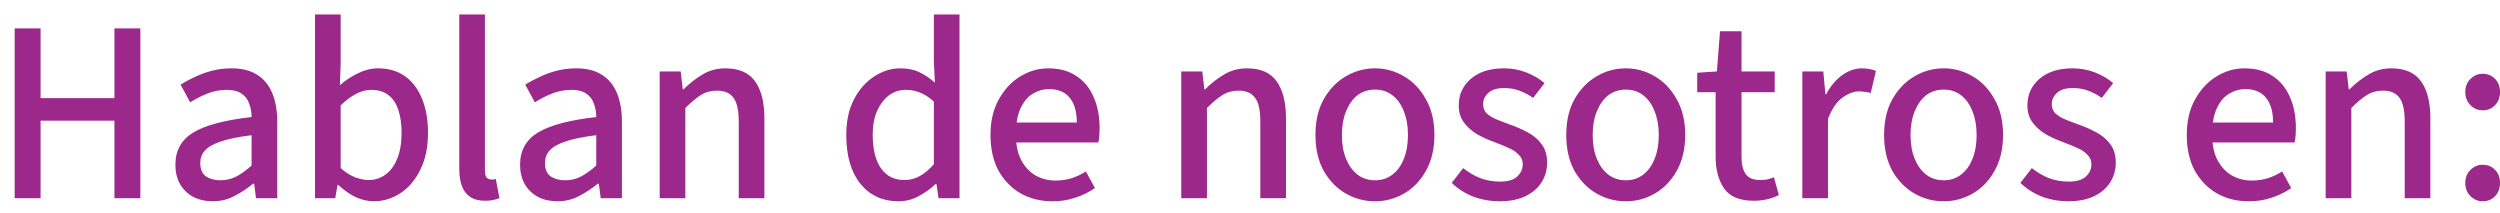 <svg xmlns="http://www.w3.org/2000/svg" width="164" height="14" viewBox="0 0 164 14" fill="none"><path d="M0.962 13V1.865H2.662V6.438H7.507V1.865H9.207V13H7.507V7.917H2.662V13H0.962ZM13.954 13.204C13.478 13.204 13.053 13.108 12.679 12.915C12.316 12.722 12.027 12.445 11.812 12.082C11.608 11.719 11.506 11.294 11.506 10.807C11.506 9.866 11.902 9.158 12.696 8.682C13.501 8.206 14.77 7.872 16.504 7.679C16.504 7.373 16.453 7.084 16.351 6.812C16.26 6.529 16.096 6.308 15.858 6.149C15.62 5.979 15.297 5.894 14.889 5.894C14.447 5.894 14.022 5.973 13.614 6.132C13.217 6.291 12.838 6.483 12.475 6.71L11.846 5.554C12.129 5.373 12.447 5.203 12.798 5.044C13.149 4.874 13.523 4.738 13.92 4.636C14.328 4.534 14.753 4.483 15.195 4.483C15.875 4.483 16.436 4.625 16.878 4.908C17.32 5.191 17.648 5.594 17.864 6.115C18.079 6.636 18.187 7.265 18.187 8.002V13H16.793L16.674 12.048H16.606C16.221 12.365 15.807 12.637 15.365 12.864C14.934 13.091 14.464 13.204 13.954 13.204ZM14.464 11.827C14.826 11.827 15.166 11.748 15.484 11.589C15.812 11.419 16.152 11.175 16.504 10.858V8.869C15.665 8.971 14.996 9.107 14.498 9.277C14.011 9.436 13.659 9.634 13.444 9.872C13.24 10.099 13.138 10.371 13.138 10.688C13.138 11.096 13.262 11.391 13.512 11.572C13.773 11.742 14.09 11.827 14.464 11.827ZM24.507 13.204C24.133 13.204 23.742 13.113 23.334 12.932C22.937 12.739 22.558 12.473 22.195 12.133H22.144L21.991 13H20.665V0.947H22.348V4.143L22.297 5.588C22.66 5.271 23.056 5.01 23.487 4.806C23.918 4.591 24.354 4.483 24.796 4.483C25.498 4.483 26.093 4.659 26.581 5.01C27.068 5.361 27.436 5.854 27.686 6.489C27.947 7.112 28.077 7.855 28.077 8.716C28.077 9.657 27.907 10.467 27.567 11.147C27.238 11.816 26.802 12.326 26.258 12.677C25.714 13.028 25.13 13.204 24.507 13.204ZM24.184 11.81C24.592 11.81 24.96 11.691 25.289 11.453C25.617 11.215 25.872 10.869 26.054 10.416C26.247 9.951 26.343 9.39 26.343 8.733C26.343 8.155 26.275 7.656 26.139 7.237C26.003 6.806 25.788 6.478 25.493 6.251C25.198 6.013 24.819 5.894 24.354 5.894C24.037 5.894 23.708 5.979 23.368 6.149C23.039 6.319 22.699 6.574 22.348 6.914V11.028C22.665 11.311 22.988 11.515 23.317 11.64C23.645 11.753 23.934 11.81 24.184 11.81ZM31.827 13.17C31.419 13.17 31.091 13.085 30.841 12.915C30.592 12.745 30.411 12.507 30.297 12.201C30.184 11.884 30.127 11.504 30.127 11.062V0.947H31.81V11.164C31.81 11.402 31.85 11.566 31.929 11.657C32.02 11.736 32.122 11.776 32.235 11.776C32.281 11.776 32.32 11.776 32.354 11.776C32.4 11.765 32.456 11.753 32.524 11.742L32.762 13C32.649 13.045 32.513 13.085 32.354 13.119C32.207 13.153 32.031 13.17 31.827 13.17ZM36.565 13.204C36.089 13.204 35.664 13.108 35.29 12.915C34.928 12.722 34.639 12.445 34.423 12.082C34.219 11.719 34.117 11.294 34.117 10.807C34.117 9.866 34.514 9.158 35.307 8.682C36.112 8.206 37.381 7.872 39.115 7.679C39.115 7.373 39.064 7.084 38.962 6.812C38.871 6.529 38.707 6.308 38.469 6.149C38.231 5.979 37.908 5.894 37.5 5.894C37.058 5.894 36.633 5.973 36.225 6.132C35.828 6.291 35.449 6.483 35.086 6.71L34.457 5.554C34.74 5.373 35.058 5.203 35.409 5.044C35.761 4.874 36.135 4.738 36.531 4.636C36.939 4.534 37.364 4.483 37.806 4.483C38.486 4.483 39.047 4.625 39.489 4.908C39.931 5.191 40.26 5.594 40.475 6.115C40.691 6.636 40.798 7.265 40.798 8.002V13H39.404L39.285 12.048H39.217C38.832 12.365 38.418 12.637 37.976 12.864C37.545 13.091 37.075 13.204 36.565 13.204ZM37.075 11.827C37.438 11.827 37.778 11.748 38.095 11.589C38.424 11.419 38.764 11.175 39.115 10.858V8.869C38.276 8.971 37.608 9.107 37.109 9.277C36.622 9.436 36.27 9.634 36.055 9.872C35.851 10.099 35.749 10.371 35.749 10.688C35.749 11.096 35.874 11.391 36.123 11.572C36.384 11.742 36.701 11.827 37.075 11.827ZM43.276 13V4.687H44.653L44.789 5.86H44.84C45.225 5.475 45.639 5.152 46.081 4.891C46.523 4.619 47.028 4.483 47.594 4.483C48.478 4.483 49.124 4.766 49.532 5.333C49.94 5.9 50.144 6.71 50.144 7.764V13H48.461V7.985C48.461 7.248 48.348 6.727 48.121 6.421C47.895 6.104 47.532 5.945 47.033 5.945C46.636 5.945 46.285 6.041 45.979 6.234C45.673 6.427 45.333 6.71 44.959 7.084V13H43.276ZM58.932 13.204C57.901 13.204 57.073 12.824 56.45 12.065C55.827 11.294 55.515 10.223 55.515 8.852C55.515 7.957 55.679 7.186 56.008 6.54C56.348 5.883 56.79 5.378 57.334 5.027C57.878 4.664 58.456 4.483 59.068 4.483C59.555 4.483 59.969 4.568 60.309 4.738C60.649 4.897 60.989 5.123 61.329 5.418L61.261 4.041V0.947H62.944V13H61.567L61.431 12.065H61.38C61.063 12.371 60.694 12.637 60.275 12.864C59.856 13.091 59.408 13.204 58.932 13.204ZM59.34 11.81C59.691 11.81 60.02 11.725 60.326 11.555C60.643 11.385 60.955 11.124 61.261 10.773V6.659C60.944 6.376 60.632 6.177 60.326 6.064C60.031 5.951 59.725 5.894 59.408 5.894C59.011 5.894 58.649 6.013 58.32 6.251C58.003 6.489 57.742 6.829 57.538 7.271C57.345 7.713 57.249 8.234 57.249 8.835C57.249 9.787 57.43 10.524 57.793 11.045C58.156 11.555 58.671 11.81 59.34 11.81ZM69.04 13.204C68.269 13.204 67.578 13.034 66.966 12.694C66.354 12.343 65.867 11.844 65.504 11.198C65.153 10.552 64.977 9.77 64.977 8.852C64.977 7.945 65.158 7.169 65.521 6.523C65.884 5.866 66.354 5.361 66.932 5.01C67.51 4.659 68.122 4.483 68.768 4.483C69.505 4.483 70.122 4.653 70.621 4.993C71.12 5.322 71.494 5.781 71.743 6.37C72.004 6.948 72.134 7.628 72.134 8.41C72.134 8.569 72.128 8.727 72.117 8.886C72.106 9.045 72.083 9.198 72.049 9.345H66.201V8.036H70.638C70.638 7.333 70.485 6.795 70.179 6.421C69.873 6.036 69.414 5.843 68.802 5.843C68.451 5.843 68.111 5.939 67.782 6.132C67.453 6.313 67.181 6.625 66.966 7.067C66.751 7.498 66.643 8.087 66.643 8.835C66.643 9.515 66.762 10.076 67 10.518C67.238 10.96 67.555 11.294 67.952 11.521C68.349 11.736 68.774 11.844 69.227 11.844C69.612 11.844 69.969 11.793 70.298 11.691C70.638 11.578 70.95 11.43 71.233 11.249L71.828 12.337C71.454 12.598 71.029 12.807 70.553 12.966C70.088 13.125 69.584 13.204 69.04 13.204ZM77.492 13V4.687H78.869L79.005 5.86H79.056C79.441 5.475 79.855 5.152 80.297 4.891C80.739 4.619 81.243 4.483 81.81 4.483C82.694 4.483 83.34 4.766 83.748 5.333C84.156 5.9 84.36 6.71 84.36 7.764V13H82.677V7.985C82.677 7.248 82.564 6.727 82.337 6.421C82.11 6.104 81.748 5.945 81.249 5.945C80.852 5.945 80.501 6.041 80.195 6.234C79.889 6.427 79.549 6.71 79.175 7.084V13H77.492ZM90.204 13.204C89.512 13.204 88.872 13.034 88.282 12.694C87.693 12.354 87.212 11.861 86.838 11.215C86.475 10.558 86.293 9.77 86.293 8.852C86.293 7.934 86.475 7.152 86.838 6.506C87.212 5.849 87.693 5.35 88.282 5.01C88.872 4.659 89.512 4.483 90.204 4.483C90.883 4.483 91.518 4.659 92.108 5.01C92.697 5.35 93.173 5.849 93.535 6.506C93.909 7.152 94.097 7.934 94.097 8.852C94.097 9.77 93.909 10.558 93.535 11.215C93.173 11.861 92.697 12.354 92.108 12.694C91.518 13.034 90.883 13.204 90.204 13.204ZM90.204 11.827C90.645 11.827 91.025 11.702 91.343 11.453C91.671 11.204 91.921 10.858 92.091 10.416C92.272 9.974 92.362 9.453 92.362 8.852C92.362 8.263 92.272 7.747 92.091 7.305C91.921 6.852 91.671 6.5 91.343 6.251C91.025 6.002 90.645 5.877 90.204 5.877C89.761 5.877 89.376 6.002 89.047 6.251C88.73 6.5 88.481 6.852 88.299 7.305C88.118 7.747 88.028 8.263 88.028 8.852C88.028 9.453 88.118 9.974 88.299 10.416C88.481 10.858 88.73 11.204 89.047 11.453C89.376 11.702 89.761 11.827 90.204 11.827ZM98.363 13.204C97.762 13.204 97.19 13.102 96.646 12.898C96.102 12.683 95.632 12.382 95.235 11.997L95.983 11.028C96.357 11.323 96.737 11.544 97.122 11.691C97.507 11.838 97.938 11.912 98.414 11.912C98.913 11.912 99.281 11.804 99.519 11.589C99.768 11.362 99.893 11.09 99.893 10.773C99.893 10.524 99.802 10.314 99.621 10.144C99.451 9.963 99.23 9.815 98.958 9.702C98.686 9.577 98.397 9.458 98.091 9.345C97.683 9.198 97.292 9.022 96.918 8.818C96.555 8.603 96.261 8.342 96.034 8.036C95.807 7.73 95.694 7.356 95.694 6.914C95.694 6.211 95.955 5.633 96.476 5.18C97.009 4.715 97.734 4.483 98.652 4.483C99.185 4.483 99.678 4.574 100.131 4.755C100.596 4.936 100.992 5.169 101.321 5.452L100.573 6.421C100.278 6.217 99.978 6.058 99.672 5.945C99.366 5.832 99.032 5.775 98.669 5.775C98.204 5.775 97.859 5.883 97.632 6.098C97.405 6.302 97.292 6.546 97.292 6.829C97.292 7.056 97.36 7.248 97.496 7.407C97.643 7.554 97.842 7.685 98.091 7.798C98.352 7.911 98.658 8.03 99.009 8.155C99.44 8.302 99.842 8.478 100.216 8.682C100.601 8.886 100.907 9.147 101.134 9.464C101.372 9.781 101.491 10.184 101.491 10.671C101.491 11.136 101.372 11.561 101.134 11.946C100.896 12.331 100.545 12.637 100.08 12.864C99.615 13.091 99.043 13.204 98.363 13.204ZM106.656 13.204C105.964 13.204 105.324 13.034 104.735 12.694C104.145 12.354 103.664 11.861 103.29 11.215C102.927 10.558 102.746 9.77 102.746 8.852C102.746 7.934 102.927 7.152 103.29 6.506C103.664 5.849 104.145 5.35 104.735 5.01C105.324 4.659 105.964 4.483 106.656 4.483C107.336 4.483 107.97 4.659 108.56 5.01C109.149 5.35 109.625 5.849 109.988 6.506C110.362 7.152 110.549 7.934 110.549 8.852C110.549 9.77 110.362 10.558 109.988 11.215C109.625 11.861 109.149 12.354 108.56 12.694C107.97 13.034 107.336 13.204 106.656 13.204ZM106.656 11.827C107.098 11.827 107.477 11.702 107.795 11.453C108.123 11.204 108.373 10.858 108.543 10.416C108.724 9.974 108.815 9.453 108.815 8.852C108.815 8.263 108.724 7.747 108.543 7.305C108.373 6.852 108.123 6.5 107.795 6.251C107.477 6.002 107.098 5.877 106.656 5.877C106.214 5.877 105.828 6.002 105.5 6.251C105.182 6.5 104.933 6.852 104.752 7.305C104.57 7.747 104.48 8.263 104.48 8.852C104.48 9.453 104.57 9.974 104.752 10.416C104.933 10.858 105.182 11.204 105.5 11.453C105.828 11.702 106.214 11.827 106.656 11.827ZM115.06 13.17C114.131 13.17 113.479 12.904 113.105 12.371C112.731 11.827 112.544 11.124 112.544 10.263V6.047H111.337V4.772L112.629 4.687L112.833 2.052H114.244V4.687H116.42V6.047H114.244V10.28C114.244 10.779 114.335 11.158 114.516 11.419C114.709 11.68 115.026 11.81 115.468 11.81C115.615 11.81 115.763 11.799 115.91 11.776C116.069 11.742 116.222 11.691 116.369 11.623L116.692 12.796C116.477 12.909 116.227 13 115.944 13.068C115.661 13.136 115.366 13.17 115.06 13.17ZM118.232 13V4.687H119.609L119.745 6.183H119.796C120.08 5.65 120.425 5.237 120.833 4.942C121.253 4.636 121.695 4.483 122.159 4.483C122.352 4.483 122.516 4.5 122.652 4.534C122.8 4.557 122.936 4.596 123.06 4.653L122.72 6.098C122.596 6.064 122.477 6.041 122.363 6.03C122.25 6.007 122.108 5.996 121.938 5.996C121.598 5.996 121.241 6.132 120.867 6.404C120.493 6.665 120.176 7.129 119.915 7.798V13H118.232ZM127.507 13.204C126.816 13.204 126.176 13.034 125.586 12.694C124.997 12.354 124.515 11.861 124.141 11.215C123.779 10.558 123.597 9.77 123.597 8.852C123.597 7.934 123.779 7.152 124.141 6.506C124.515 5.849 124.997 5.35 125.586 5.01C126.176 4.659 126.816 4.483 127.507 4.483C128.187 4.483 128.822 4.659 129.411 5.01C130.001 5.35 130.477 5.849 130.839 6.506C131.213 7.152 131.4 7.934 131.4 8.852C131.4 9.77 131.213 10.558 130.839 11.215C130.477 11.861 130.001 12.354 129.411 12.694C128.822 13.034 128.187 13.204 127.507 13.204ZM127.507 11.827C127.949 11.827 128.329 11.702 128.646 11.453C128.975 11.204 129.224 10.858 129.394 10.416C129.576 9.974 129.666 9.453 129.666 8.852C129.666 8.263 129.576 7.747 129.394 7.305C129.224 6.852 128.975 6.5 128.646 6.251C128.329 6.002 127.949 5.877 127.507 5.877C127.065 5.877 126.68 6.002 126.351 6.251C126.034 6.5 125.785 6.852 125.603 7.305C125.422 7.747 125.331 8.263 125.331 8.852C125.331 9.453 125.422 9.974 125.603 10.416C125.785 10.858 126.034 11.204 126.351 11.453C126.68 11.702 127.065 11.827 127.507 11.827ZM135.667 13.204C135.066 13.204 134.494 13.102 133.95 12.898C133.406 12.683 132.935 12.382 132.539 11.997L133.287 11.028C133.661 11.323 134.04 11.544 134.426 11.691C134.811 11.838 135.242 11.912 135.718 11.912C136.216 11.912 136.585 11.804 136.823 11.589C137.072 11.362 137.197 11.09 137.197 10.773C137.197 10.524 137.106 10.314 136.925 10.144C136.755 9.963 136.534 9.815 136.262 9.702C135.99 9.577 135.701 9.458 135.395 9.345C134.987 9.198 134.596 9.022 134.222 8.818C133.859 8.603 133.564 8.342 133.338 8.036C133.111 7.73 132.998 7.356 132.998 6.914C132.998 6.211 133.258 5.633 133.78 5.18C134.312 4.715 135.038 4.483 135.956 4.483C136.488 4.483 136.981 4.574 137.435 4.755C137.899 4.936 138.296 5.169 138.625 5.452L137.877 6.421C137.582 6.217 137.282 6.058 136.976 5.945C136.67 5.832 136.335 5.775 135.973 5.775C135.508 5.775 135.162 5.883 134.936 6.098C134.709 6.302 134.596 6.546 134.596 6.829C134.596 7.056 134.664 7.248 134.8 7.407C134.947 7.554 135.145 7.685 135.395 7.798C135.655 7.911 135.961 8.03 136.313 8.155C136.743 8.302 137.146 8.478 137.52 8.682C137.905 8.886 138.211 9.147 138.438 9.464C138.676 9.781 138.795 10.184 138.795 10.671C138.795 11.136 138.676 11.561 138.438 11.946C138.2 12.331 137.848 12.637 137.384 12.864C136.919 13.091 136.347 13.204 135.667 13.204ZM147.516 13.204C146.745 13.204 146.054 13.034 145.442 12.694C144.83 12.343 144.342 11.844 143.98 11.198C143.628 10.552 143.453 9.77 143.453 8.852C143.453 7.945 143.634 7.169 143.997 6.523C144.359 5.866 144.83 5.361 145.408 5.01C145.986 4.659 146.598 4.483 147.244 4.483C147.98 4.483 148.598 4.653 149.097 4.993C149.595 5.322 149.969 5.781 150.219 6.37C150.479 6.948 150.61 7.628 150.61 8.41C150.61 8.569 150.604 8.727 150.593 8.886C150.581 9.045 150.559 9.198 150.525 9.345H144.677V8.036H149.114C149.114 7.333 148.961 6.795 148.655 6.421C148.349 6.036 147.89 5.843 147.278 5.843C146.926 5.843 146.586 5.939 146.258 6.132C145.929 6.313 145.657 6.625 145.442 7.067C145.226 7.498 145.119 8.087 145.119 8.835C145.119 9.515 145.238 10.076 145.476 10.518C145.714 10.96 146.031 11.294 146.428 11.521C146.824 11.736 147.249 11.844 147.703 11.844C148.088 11.844 148.445 11.793 148.774 11.691C149.114 11.578 149.425 11.43 149.709 11.249L150.304 12.337C149.93 12.598 149.505 12.807 149.029 12.966C148.564 13.125 148.06 13.204 147.516 13.204ZM152.564 13V4.687H153.941L154.077 5.86H154.128C154.514 5.475 154.927 5.152 155.369 4.891C155.811 4.619 156.316 4.483 156.882 4.483C157.766 4.483 158.412 4.766 158.82 5.333C159.228 5.9 159.432 6.71 159.432 7.764V13H157.749V7.985C157.749 7.248 157.636 6.727 157.409 6.421C157.183 6.104 156.82 5.945 156.321 5.945C155.925 5.945 155.573 6.041 155.267 6.234C154.961 6.427 154.621 6.71 154.247 7.084V13H152.564ZM162.862 7.237C162.556 7.237 162.289 7.124 162.063 6.897C161.836 6.67 161.723 6.387 161.723 6.047C161.723 5.684 161.836 5.395 162.063 5.18C162.289 4.953 162.556 4.84 162.862 4.84C163.19 4.84 163.462 4.953 163.678 5.18C163.893 5.395 164.001 5.684 164.001 6.047C164.001 6.387 163.893 6.67 163.678 6.897C163.462 7.124 163.19 7.237 162.862 7.237ZM162.862 13.204C162.556 13.204 162.289 13.091 162.063 12.864C161.836 12.637 161.723 12.354 161.723 12.014C161.723 11.651 161.836 11.362 162.063 11.147C162.289 10.92 162.556 10.807 162.862 10.807C163.19 10.807 163.462 10.92 163.678 11.147C163.893 11.362 164.001 11.651 164.001 12.014C164.001 12.354 163.893 12.637 163.678 12.864C163.462 13.091 163.19 13.204 162.862 13.204Z" fill="#9B288A"></path></svg>